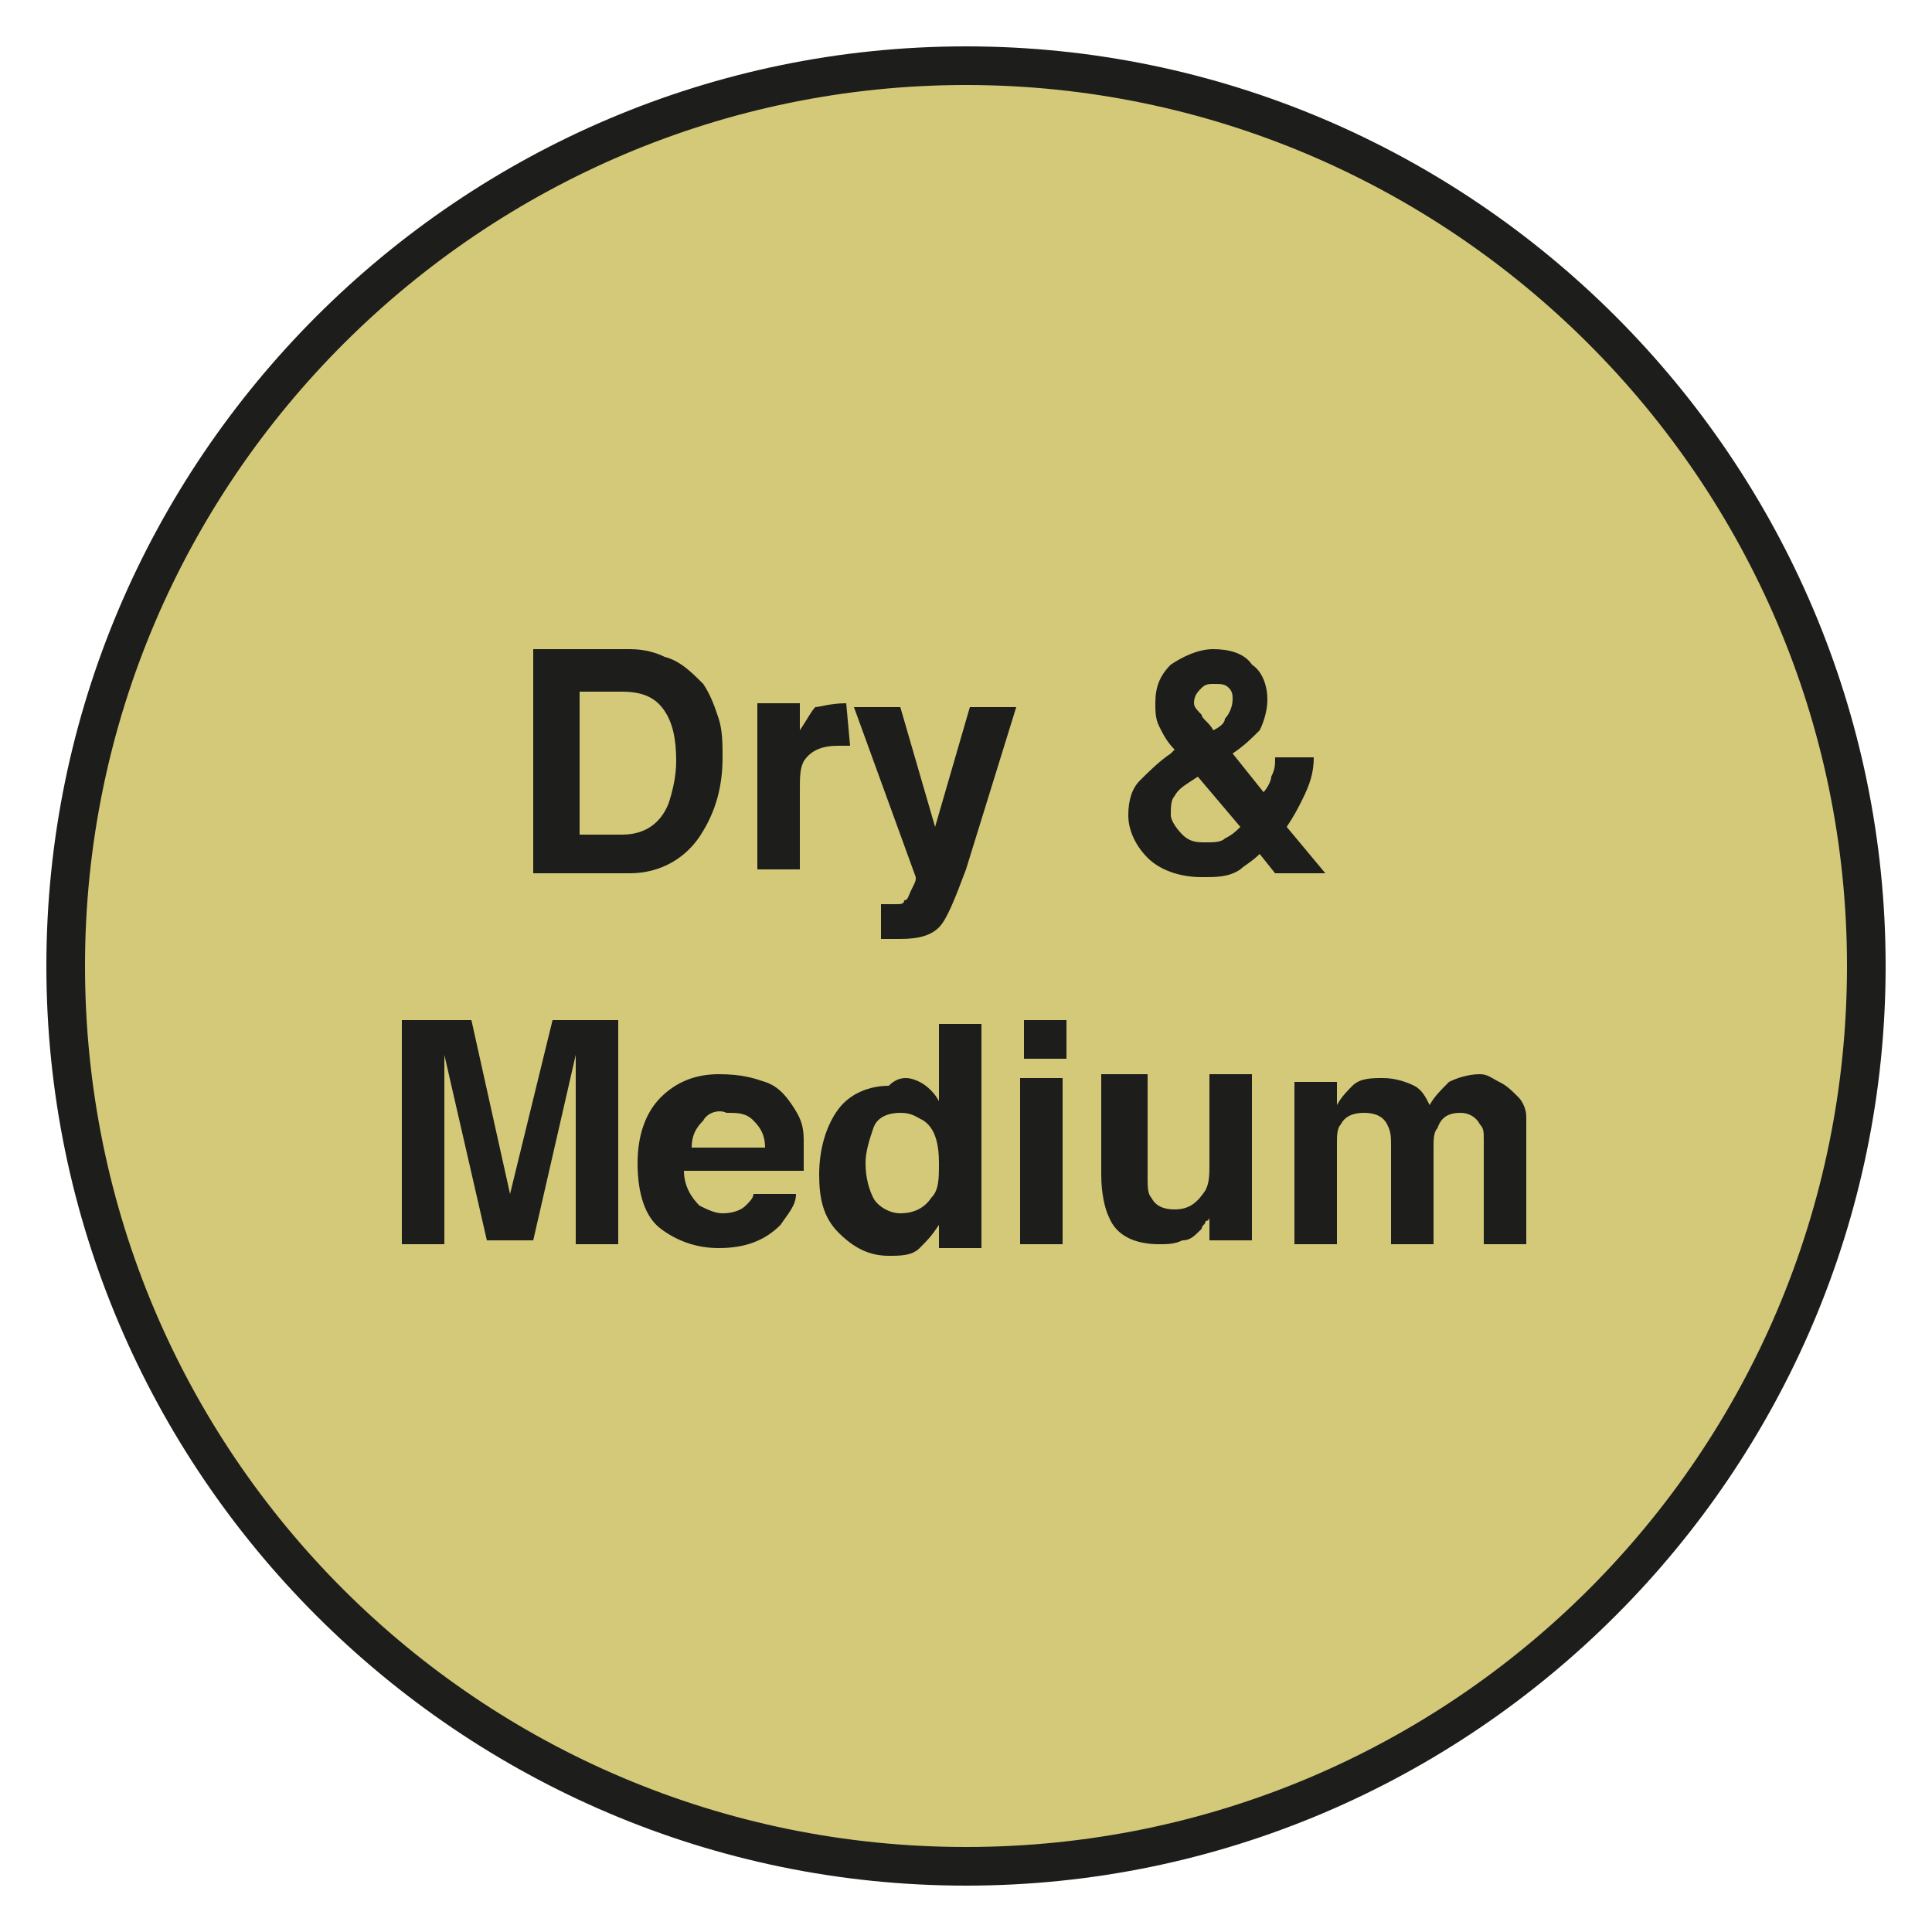 <?xml version="1.0" encoding="utf-8"?>
<!-- Generator: Adobe Illustrator 20.0.0, SVG Export Plug-In . SVG Version: 6.00 Build 0)  -->
<svg version="1.1" id="Layer_1" xmlns="http://www.w3.org/2000/svg" xmlns:xlink="http://www.w3.org/1999/xlink" x="0px" y="0px"
	 viewBox="0 0 50 50" style="enable-background:new 0 0 50 50;" xml:space="preserve">
<style type="text/css">
	.st0{fill:#D3C978;}
	.st1{fill:#1D1D1B;}
</style>
<g>
	<circle class="st0" cx="25" cy="25" r="23.3"/>
	<path class="st1" d="M25,48.8C11.9,48.8,1.2,38.1,1.2,25C1.2,11.9,11.9,1.2,25,1.2S48.8,11.9,48.8,25C48.8,38.1,38.1,48.8,25,48.8z
		 M25,2.2C12.5,2.2,2.2,12.4,2.2,25c0,12.6,10.2,22.8,22.8,22.8S47.8,37.6,47.8,25C47.8,12.4,37.5,2.2,25,2.2z"/>
	<g>
		<path class="st1" d="M17.2,17c0.4,0.1,0.7,0.4,1,0.7c0.2,0.3,0.3,0.6,0.4,0.9c0.1,0.3,0.1,0.7,0.1,1c0,0.8-0.2,1.4-0.5,1.9
			c-0.4,0.7-1.1,1.1-1.9,1.1h-2.5v-5.8h2.5C16.7,16.8,17,16.9,17.2,17z M15,17.8v3.8h1.1c0.6,0,1-0.3,1.2-0.8
			c0.1-0.3,0.2-0.7,0.2-1.1c0-0.6-0.1-1-0.3-1.3s-0.5-0.5-1.1-0.5H15z"/>
		<path class="st1" d="M21.9,18.2C21.9,18.2,21.9,18.2,21.9,18.2l0.1,1.1c-0.1,0-0.1,0-0.2,0s-0.1,0-0.1,0c-0.4,0-0.7,0.1-0.9,0.4
			c-0.1,0.2-0.1,0.4-0.1,0.8v2h-1.1v-4.3h1.1v0.7c0.2-0.3,0.3-0.5,0.4-0.6C21.2,18.3,21.5,18.2,21.9,18.2
			C21.8,18.2,21.9,18.2,21.9,18.2z"/>
		<path class="st1" d="M22.8,23.4l0.1,0c0.1,0,0.2,0,0.3,0s0.2,0,0.2-0.1c0.1,0,0.1-0.1,0.2-0.3s0.1-0.2,0.1-0.3l-1.6-4.4h1.2
			l0.9,3.1l0.9-3.1h1.2L25,22.5c-0.3,0.8-0.5,1.3-0.7,1.5c-0.2,0.2-0.5,0.3-1,0.3c-0.1,0-0.2,0-0.2,0c-0.1,0-0.1,0-0.3,0V23.4z"/>
		<path class="st1" d="M29.5,20.2c0.2-0.2,0.5-0.5,0.8-0.7l0.1-0.1c-0.2-0.2-0.3-0.4-0.4-0.6c-0.1-0.2-0.1-0.4-0.1-0.6
			c0-0.4,0.1-0.7,0.4-1c0.3-0.2,0.7-0.4,1.1-0.4c0.4,0,0.8,0.1,1,0.4c0.3,0.2,0.4,0.6,0.4,0.9c0,0.3-0.1,0.6-0.2,0.8
			c-0.2,0.2-0.4,0.4-0.7,0.6l0.8,1c0.1-0.1,0.2-0.3,0.2-0.4c0.1-0.2,0.1-0.3,0.1-0.5h1c0,0.4-0.1,0.7-0.3,1.1
			c-0.1,0.2-0.2,0.4-0.4,0.7l1,1.2h-1.3l-0.4-0.5c-0.2,0.2-0.4,0.3-0.5,0.4c-0.3,0.2-0.6,0.2-1,0.2c-0.6,0-1.1-0.2-1.4-0.5
			c-0.3-0.3-0.5-0.7-0.5-1.1C29.2,20.7,29.3,20.4,29.5,20.2z M30.6,21.6c0.2,0.2,0.4,0.2,0.6,0.2c0.2,0,0.4,0,0.5-0.1
			c0.2-0.1,0.3-0.2,0.4-0.3L31,20.1c-0.3,0.2-0.5,0.3-0.6,0.5c-0.1,0.1-0.1,0.3-0.1,0.5C30.3,21.2,30.4,21.4,30.6,21.6z M31.1,18.5
			c0,0.1,0.2,0.2,0.3,0.4c0.2-0.1,0.3-0.2,0.3-0.3c0.1-0.1,0.2-0.3,0.2-0.5c0-0.1,0-0.2-0.1-0.3c-0.1-0.1-0.2-0.1-0.4-0.1
			c-0.1,0-0.2,0-0.3,0.1c-0.1,0.1-0.2,0.2-0.2,0.4C30.9,18.3,31,18.4,31.1,18.5z"/>
		<path class="st1" d="M14.3,26.4H16v5.8h-1.1v-3.9c0-0.1,0-0.3,0-0.5s0-0.4,0-0.5l-1.1,4.8h-1.2l-1.1-4.8c0,0.1,0,0.3,0,0.5
			s0,0.4,0,0.5v3.9h-1.1v-5.8h1.8l1,4.5L14.3,26.4z"/>
		<path class="st1" d="M19.8,28c0.3,0.1,0.5,0.3,0.7,0.6c0.2,0.3,0.3,0.5,0.3,0.9c0,0.2,0,0.5,0,0.8h-3.1c0,0.4,0.2,0.7,0.4,0.9
			c0.2,0.1,0.4,0.2,0.6,0.2c0.3,0,0.5-0.1,0.6-0.2c0.1-0.1,0.2-0.2,0.2-0.3h1.1c0,0.3-0.2,0.5-0.4,0.8c-0.4,0.4-0.9,0.6-1.6,0.6
			c-0.6,0-1.1-0.2-1.5-0.5s-0.6-0.9-0.6-1.7c0-0.7,0.2-1.3,0.6-1.7s0.9-0.6,1.5-0.6C19.2,27.8,19.5,27.9,19.8,28z M18.2,29
			c-0.2,0.2-0.3,0.4-0.3,0.7h1.9c0-0.3-0.1-0.5-0.3-0.7c-0.2-0.2-0.4-0.2-0.7-0.2C18.6,28.7,18.3,28.8,18.2,29z"/>
		<path class="st1" d="M23.8,28c0.2,0.1,0.4,0.3,0.5,0.5v-2h1.1v5.8h-1.1v-0.6c-0.2,0.3-0.3,0.4-0.5,0.6s-0.5,0.2-0.8,0.2
			c-0.5,0-0.9-0.2-1.3-0.6s-0.5-0.9-0.5-1.5c0-0.7,0.2-1.3,0.5-1.7s0.8-0.6,1.3-0.6C23.3,27.8,23.6,27.9,23.8,28z M24.1,31
			c0.2-0.2,0.2-0.5,0.2-0.9c0-0.5-0.1-0.9-0.4-1.1c-0.2-0.1-0.3-0.2-0.6-0.2c-0.3,0-0.6,0.1-0.7,0.4s-0.2,0.6-0.2,0.9
			c0,0.4,0.1,0.7,0.2,0.9s0.4,0.4,0.7,0.4S23.9,31.3,24.1,31z"/>
		<path class="st1" d="M27.6,27.4h-1.1v-1h1.1V27.4z M26.4,27.9h1.1v4.3h-1.1V27.9z"/>
		<path class="st1" d="M29.7,27.9v2.6c0,0.2,0,0.4,0.1,0.5c0.1,0.2,0.3,0.3,0.6,0.3c0.4,0,0.6-0.2,0.8-0.5c0.1-0.2,0.1-0.4,0.1-0.7
			v-2.3h1.1v4.3h-1.1v-0.6c0,0,0,0.1-0.1,0.1c0,0.1-0.1,0.1-0.1,0.2c-0.2,0.2-0.3,0.3-0.5,0.3c-0.2,0.1-0.4,0.1-0.6,0.1
			c-0.6,0-1.1-0.2-1.3-0.7c-0.1-0.2-0.2-0.6-0.2-1.1v-2.6H29.7z"/>
		<path class="st1" d="M38.8,28c0.2,0.1,0.3,0.2,0.5,0.4c0.1,0.1,0.2,0.3,0.2,0.5c0,0.1,0,0.4,0,0.6l0,2.7h-1.1v-2.7
			c0-0.2,0-0.3-0.1-0.4c-0.1-0.2-0.3-0.3-0.5-0.3c-0.3,0-0.5,0.1-0.6,0.4c-0.1,0.1-0.1,0.3-0.1,0.5v2.5H36v-2.5c0-0.3,0-0.4-0.1-0.6
			c-0.1-0.2-0.3-0.3-0.6-0.3c-0.3,0-0.5,0.1-0.6,0.3c-0.1,0.1-0.1,0.3-0.1,0.5v2.6h-1.1v-4.2h1.1v0.6c0.1-0.2,0.3-0.4,0.4-0.5
			c0.2-0.2,0.5-0.2,0.8-0.2c0.3,0,0.6,0.1,0.8,0.2c0.2,0.1,0.3,0.3,0.4,0.5c0.1-0.2,0.3-0.4,0.5-0.6c0.2-0.1,0.5-0.2,0.8-0.2
			C38.5,27.8,38.6,27.9,38.8,28z"/>
	</g>
</g>
</svg>

